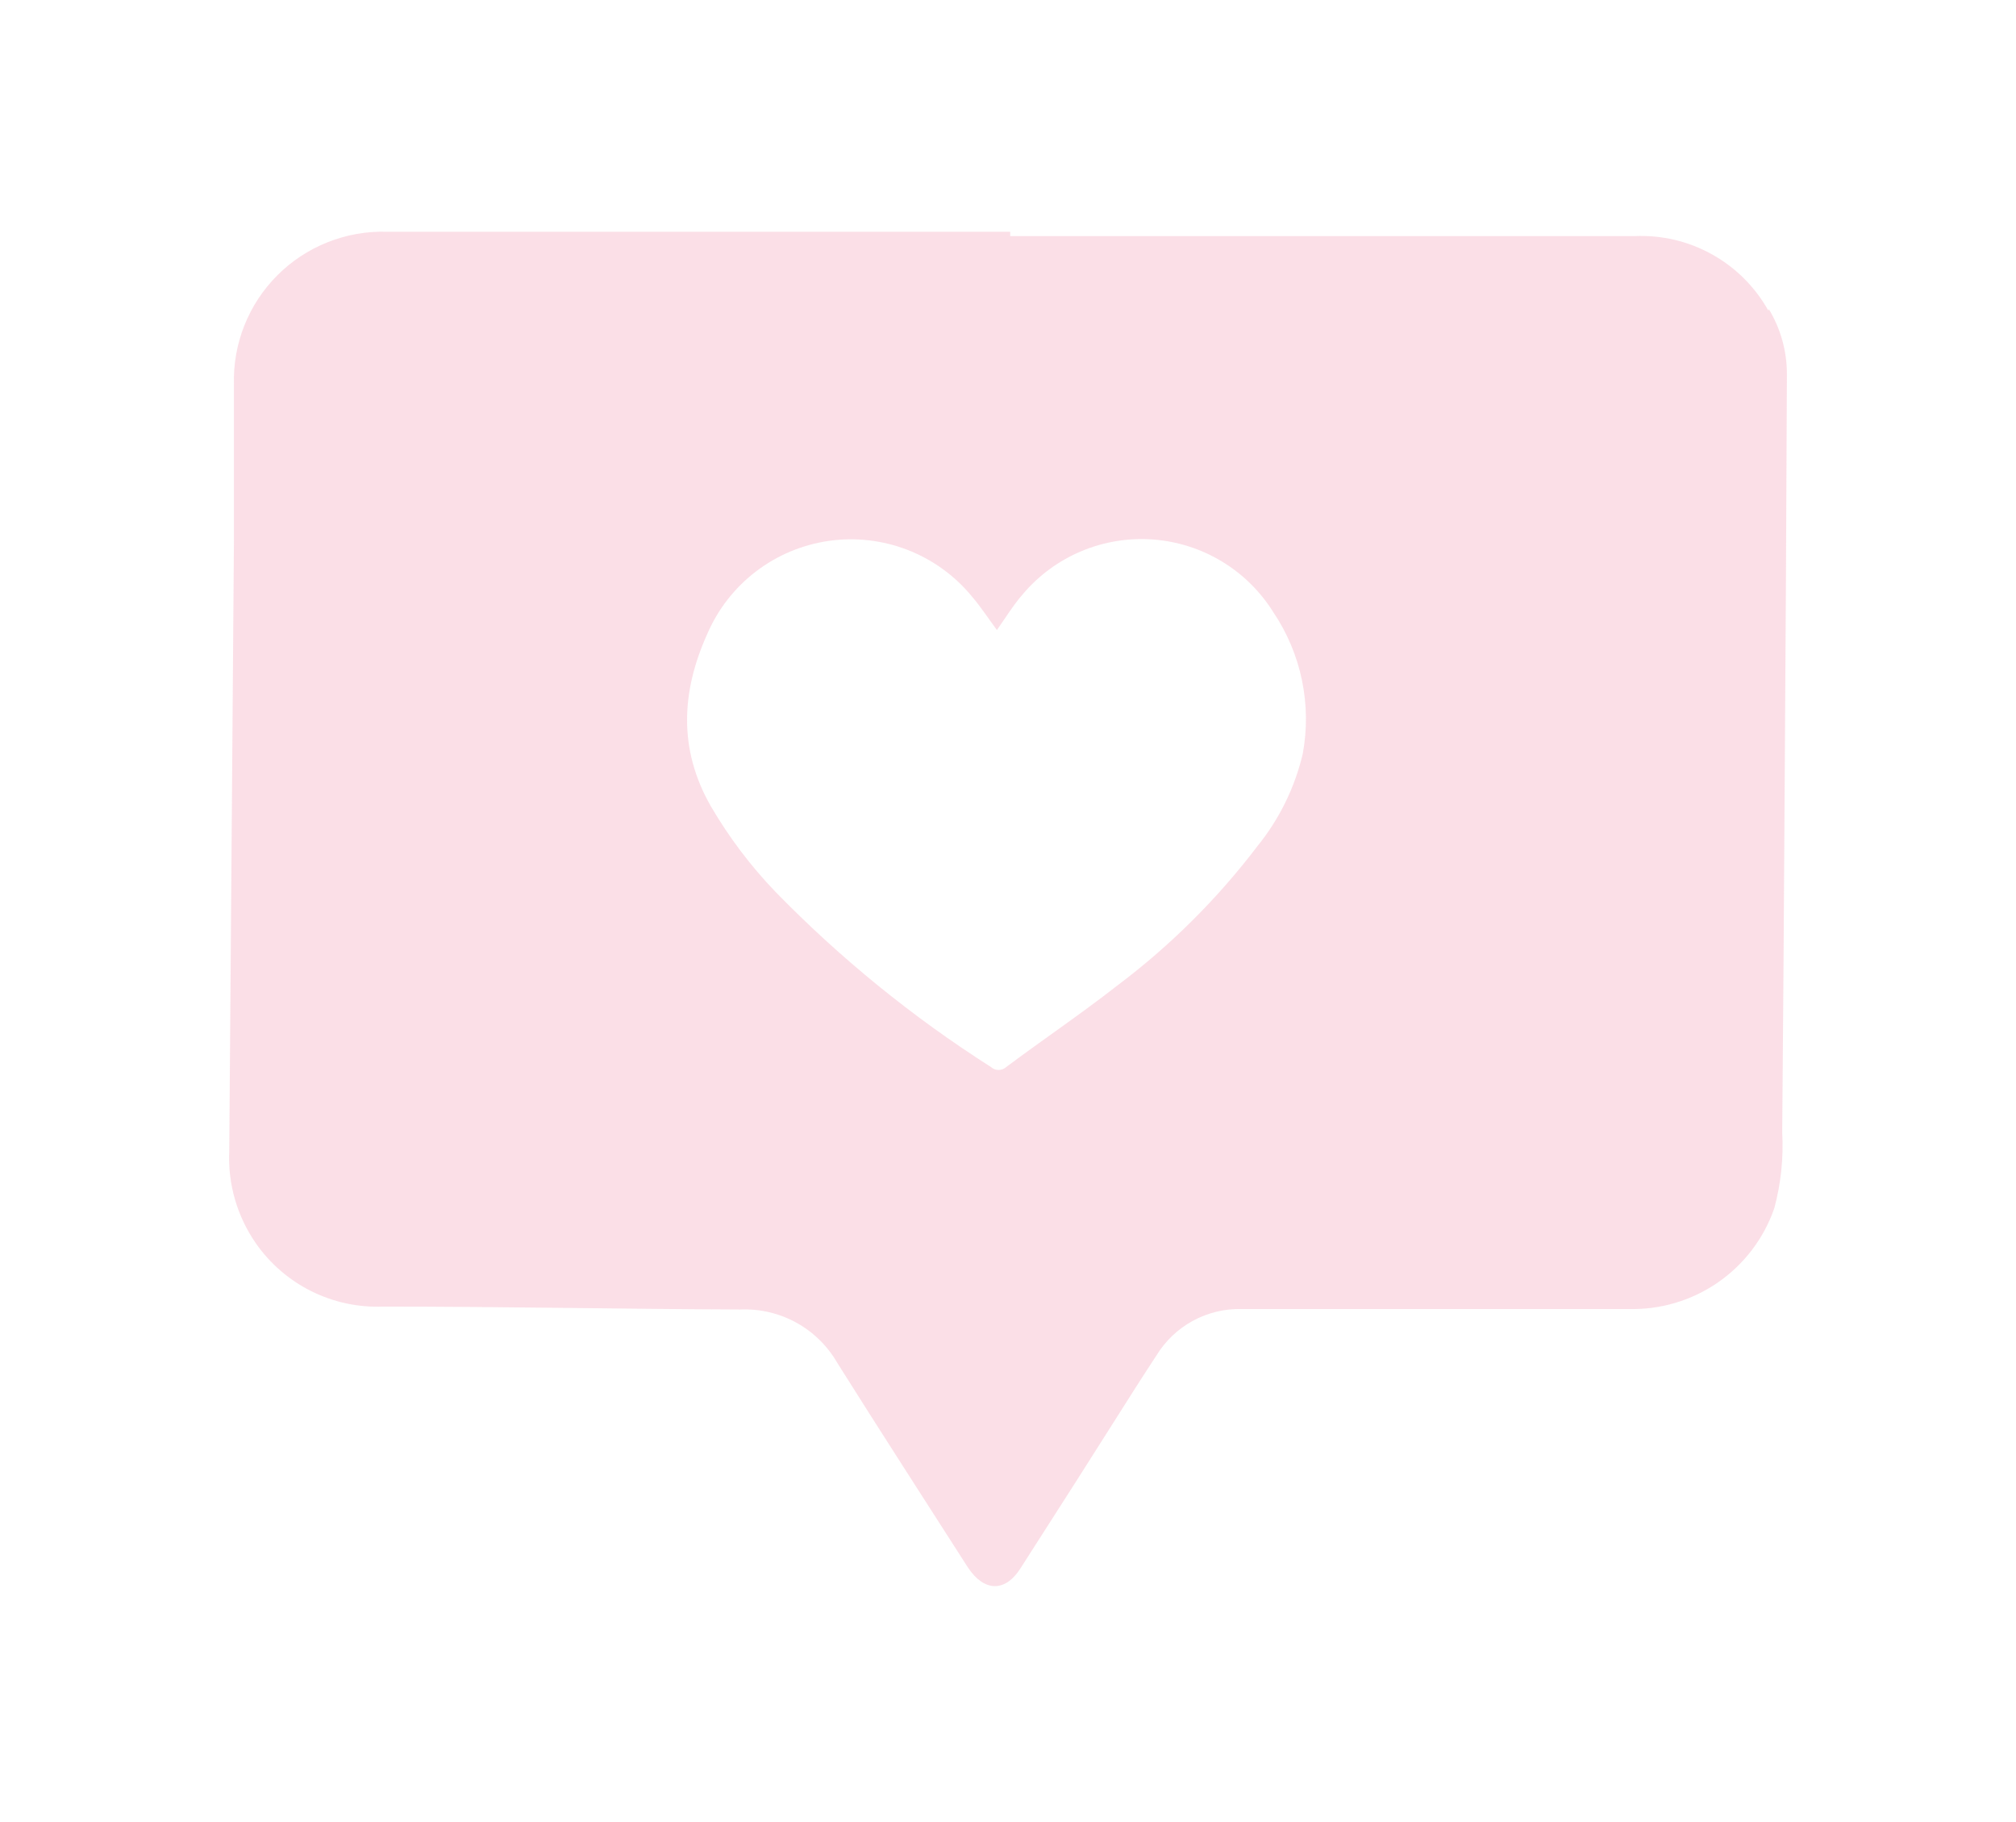 <?xml version="1.0" encoding="UTF-8"?> <svg xmlns="http://www.w3.org/2000/svg" width="176" height="159" viewBox="0 0 176 159" fill="none"> <g filter="url(#filter0_f_418_8)"> <path d="M154.389 27.129C153.239 25.063 151.535 23.357 149.467 22.205C147.4 21.053 145.052 20.5 142.687 20.609H88.19V20.227H33.779C32.011 20.177 30.252 20.487 28.608 21.14C26.965 21.792 25.472 22.773 24.222 24.021C22.971 25.27 21.989 26.761 21.336 28.402C20.683 30.043 20.372 31.8 20.423 33.566C20.423 38.082 20.423 42.613 20.423 47.144C20.291 64.909 20.154 82.688 20.013 100.482C19.885 103.34 20.699 106.162 22.331 108.513C23.57 110.295 25.238 111.736 27.182 112.703C29.127 113.67 31.283 114.132 33.454 114.046C43.841 114.046 54.229 114.258 64.617 114.3C66.322 114.226 68.014 114.621 69.51 115.442C71.005 116.264 72.246 117.48 73.096 118.958C76.87 124.956 80.7 130.884 84.516 136.841C85.929 138.958 87.781 139 89.123 136.841C92.43 131.694 95.728 126.518 99.016 121.315C99.652 120.313 100.302 119.311 100.952 118.323C101.727 117.051 102.823 116.006 104.13 115.292C105.438 114.579 106.911 114.222 108.4 114.258C119.707 114.258 130.914 114.258 142.178 114.258C144.959 114.332 147.691 113.52 149.978 111.939C152.265 110.358 153.988 108.09 154.898 105.464C155.479 103.309 155.713 101.074 155.59 98.845C155.675 88.918 155.746 78.995 155.802 69.077C155.887 56.92 155.953 44.768 156 32.62C155.995 30.629 155.448 28.678 154.417 26.974L154.389 27.129ZM113.728 65.817C113.03 68.761 111.678 71.511 109.771 73.862C106.255 78.487 102.112 82.6 97.462 86.085C94.338 88.527 91.045 90.743 87.837 93.142C87.656 93.303 87.422 93.392 87.18 93.392C86.938 93.392 86.704 93.303 86.523 93.142C79.677 88.786 73.36 83.651 67.698 77.843C65.522 75.577 63.624 73.061 62.044 70.348C59.218 65.394 59.472 60.369 61.748 55.33C62.673 53.178 64.137 51.3 66 49.878C67.863 48.455 70.061 47.536 72.383 47.208C74.705 46.881 77.072 47.156 79.257 48.007C81.441 48.859 83.369 50.258 84.855 52.07C85.66 53.015 86.339 54.06 87.031 54.991C87.766 53.961 88.445 52.832 89.335 51.816C90.717 50.194 92.462 48.921 94.429 48.1C96.395 47.279 98.529 46.932 100.655 47.089C102.781 47.246 104.84 47.901 106.664 49.002C108.489 50.103 110.028 51.618 111.156 53.425C113.607 57.059 114.531 61.509 113.728 65.817V65.817Z" fill="#EE628A" fill-opacity="0.2"></path> </g> <defs> <filter id="filter0_f_418_8" x="0" y="0.222" width="176" height="158.222" filterUnits="userSpaceOnUse" color-interpolation-filters="sRGB"> <feFlood flood-opacity="0" result="BackgroundImageFix"></feFlood> <feBlend mode="normal" in="SourceGraphic" in2="BackgroundImageFix" result="shape"></feBlend> <feGaussianBlur stdDeviation="10" result="effect1_foregroundBlur_418_8"></feGaussianBlur> </filter> </defs> </svg> 